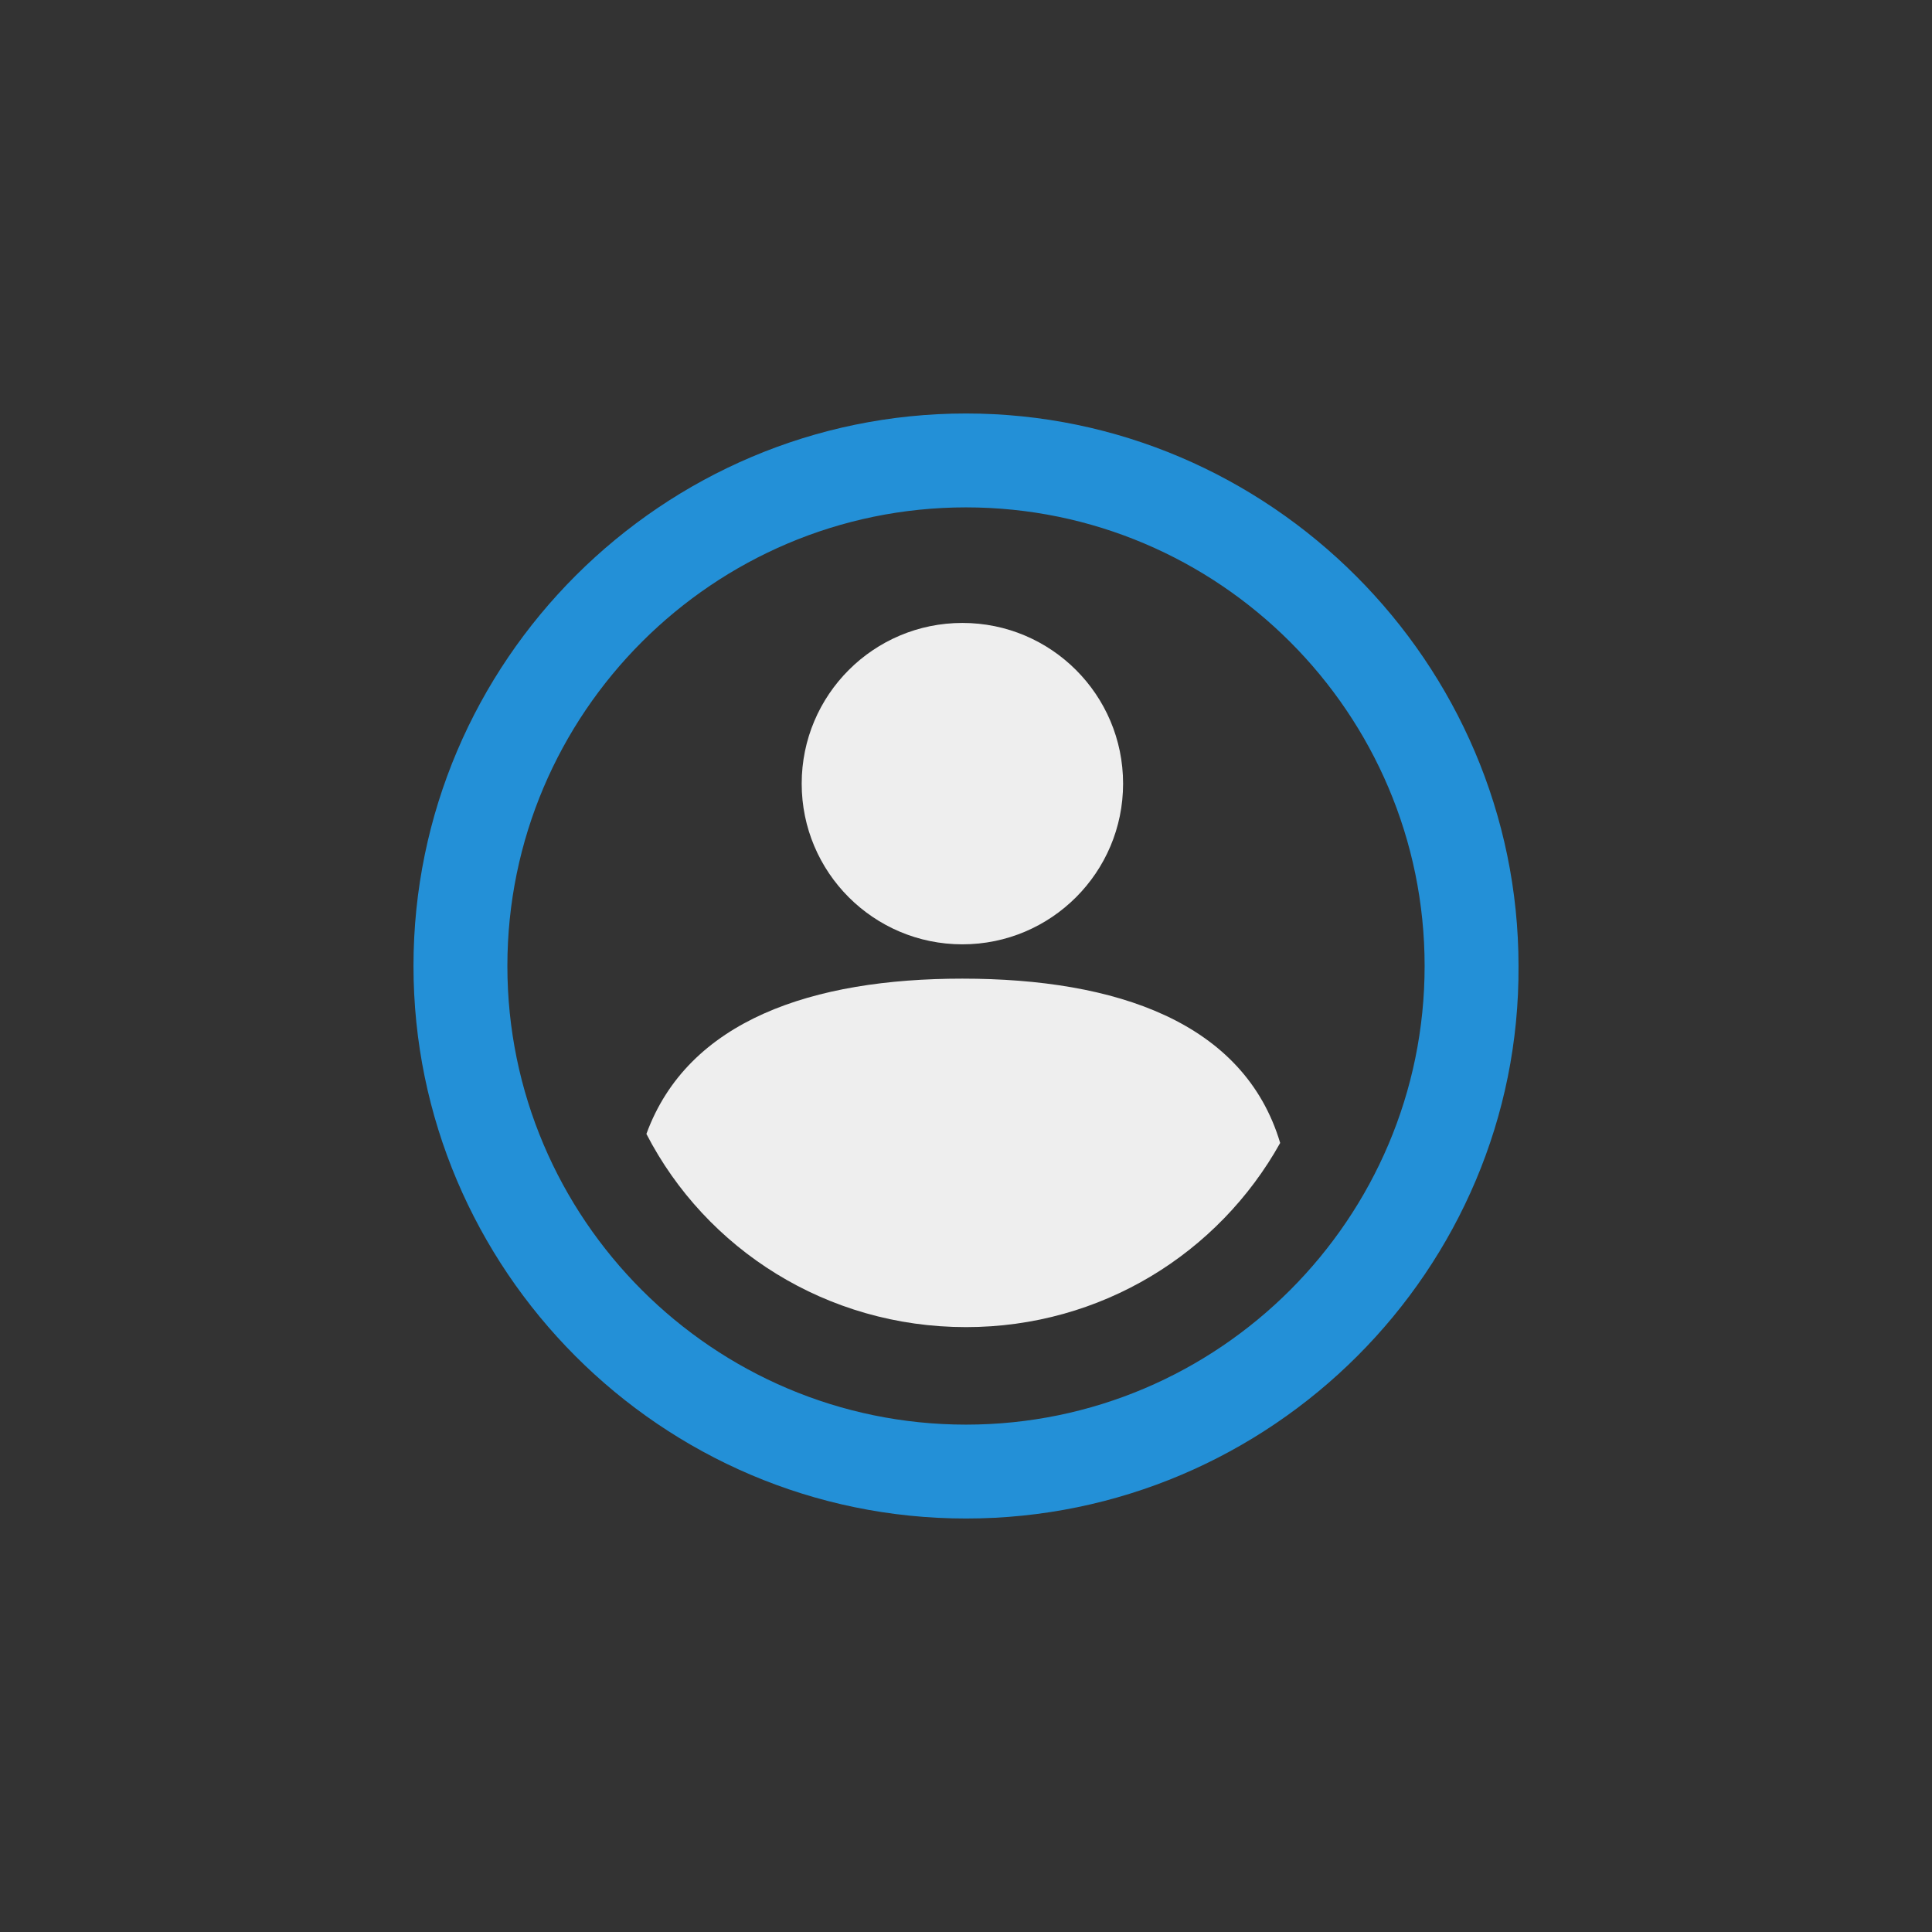 <?xml version="1.0" encoding="utf-8"?>
<!-- Generator: Adobe Illustrator 24.2.1, SVG Export Plug-In . SVG Version: 6.00 Build 0)  -->
<svg version="1.1" id="Layer_1" xmlns="http://www.w3.org/2000/svg" xmlns:xlink="http://www.w3.org/1999/xlink" x="0px" y="0px"
	 viewBox="0 0 107 107" style="enable-background:new 0 0 107 107;" xml:space="preserve">
<rect x="0" y="0" width="107" height="107" fill="#333333" stroke="none"/>
<style type="text/css">
	.st0{fill:#2390D7;}
	.st1{fill:#EEEEEE;}
</style>
<path class="st0" d="M53.5,84.1c-16.9,0-30.6-13.8-30.6-30.6c0-16.9,13.8-30.6,30.6-30.6s30.6,13.8,30.6,30.6
	C84.2,70.3,70.4,84.1,53.5,84.1z M53.5,28.1c-14,0-25.4,11.4-25.4,25.4s11.4,25.4,25.4,25.4s25.4-11.4,25.4-25.4
	S67.5,28.1,53.5,28.1z"/>
<circle class="st1" cx="53.3" cy="43.4" r="8.9"/>
<path class="st1" d="M53.3,54.2c-8.3,0-15.2,2.3-17.5,8.6c3.3,6.4,10,10.7,17.7,10.7c7.5,0,14-4.1,17.4-10.2
	C68.9,56.6,61.8,54.2,53.3,54.2z"/>
</svg>

